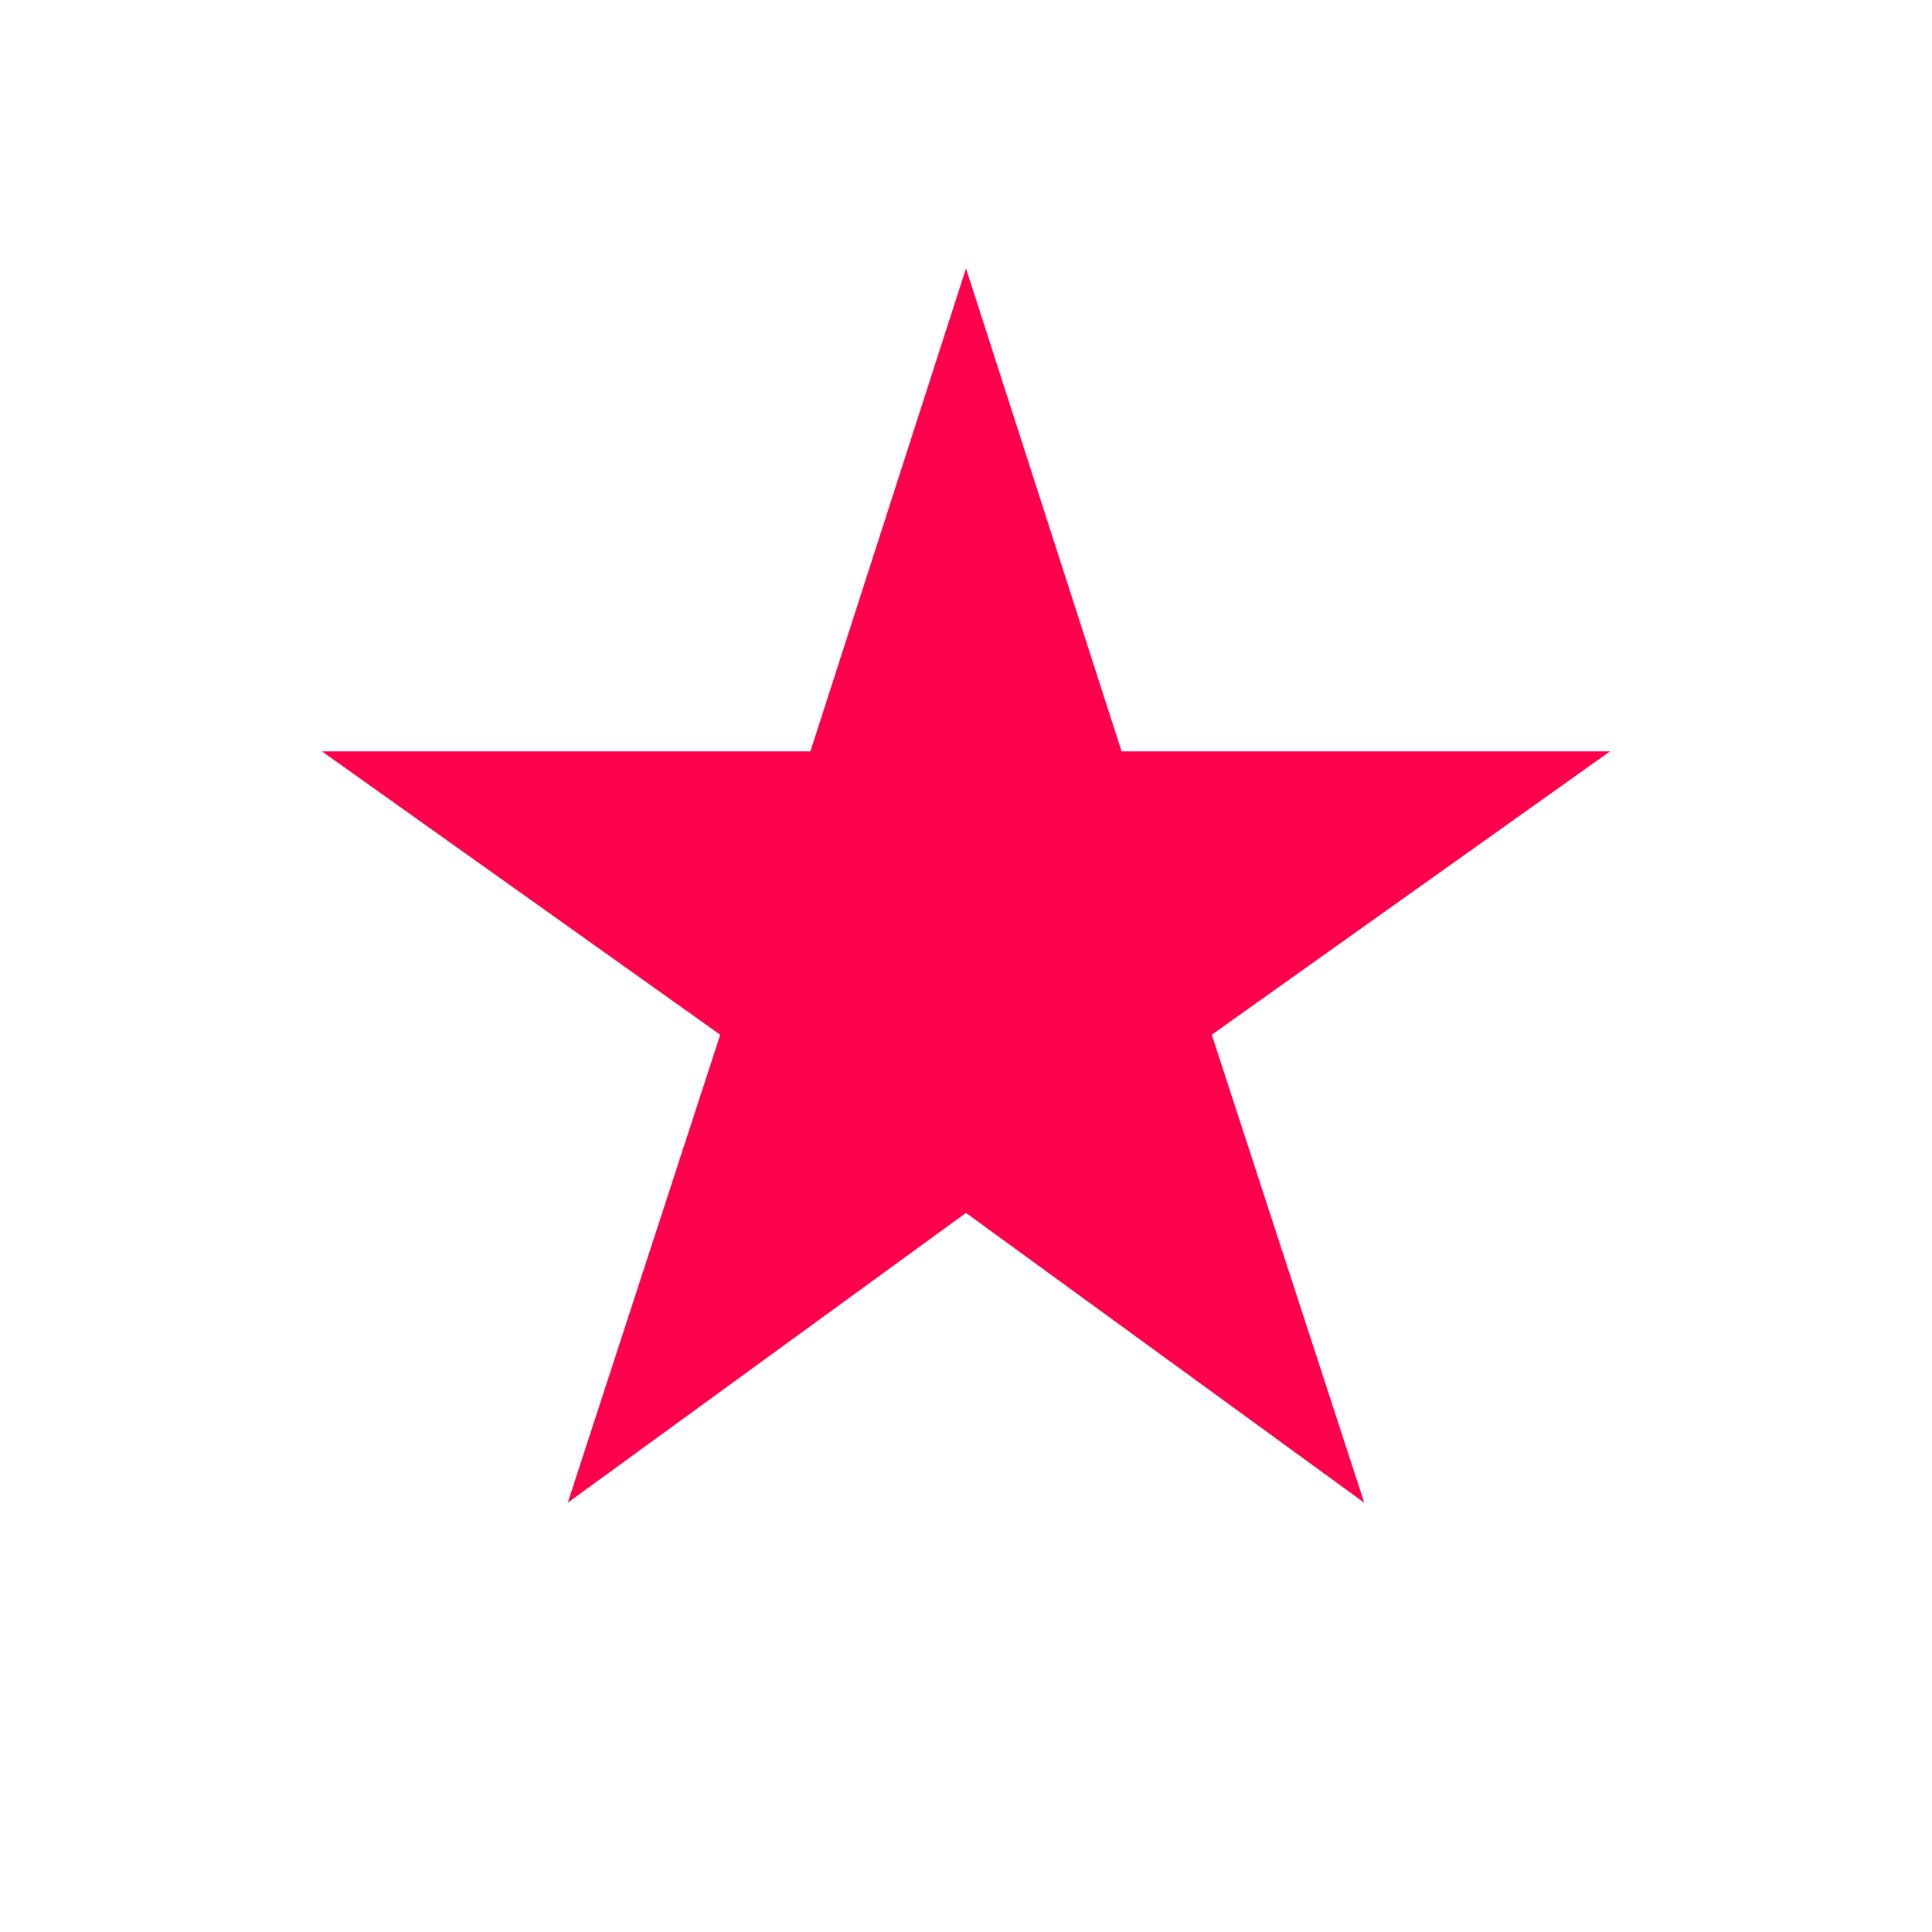 <svg width="24" height="24" viewBox="0 0 24 24" fill="none" xmlns="http://www.w3.org/2000/svg">
<path d="M12 15.067L16.947 18.667L15.053 12.854L20 9.334H13.933L12 3.334L10.067 9.334H4L8.947 12.854L7.053 18.667L12 15.067Z" fill="#FF004C"/>
</svg>
